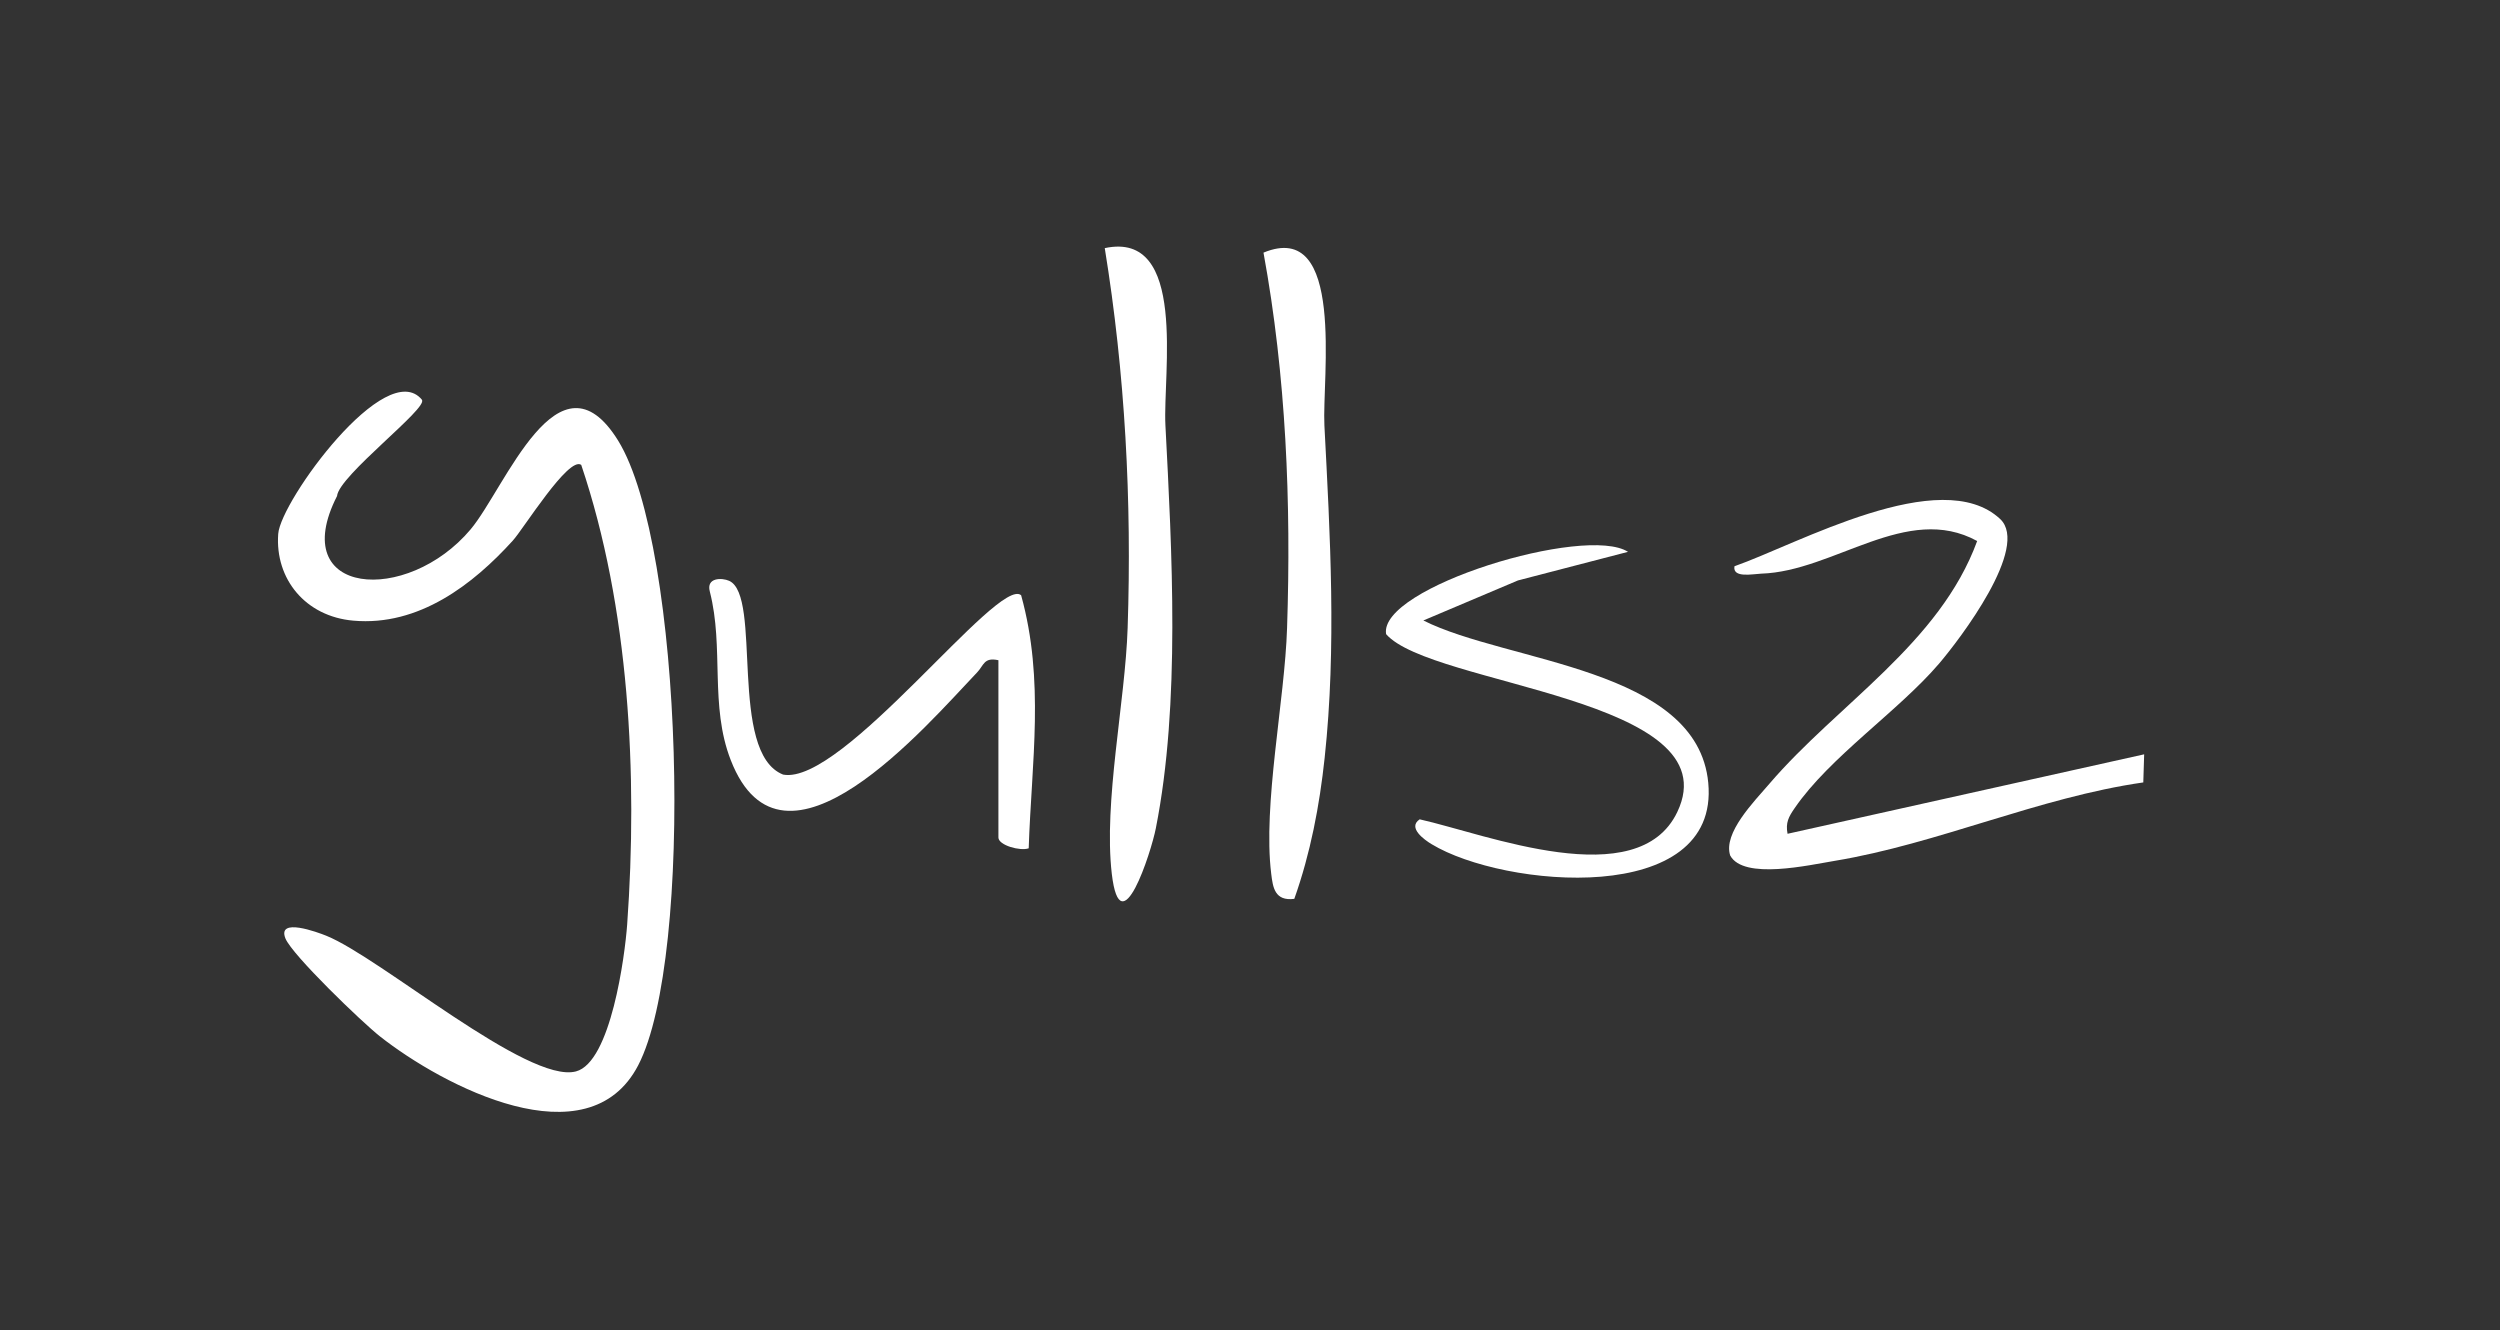<?xml version="1.0" encoding="UTF-8"?>
<svg id="Calque_1" xmlns="http://www.w3.org/2000/svg" version="1.1" xmlns:xlink="http://www.w3.org/1999/xlink" viewBox="0 0 287.28 152.89">
  <rect x="0" y="0" width="287.28" height="152.89" fill="#333333" stroke="none"/>
  <!-- Generator: Adobe Illustrator 29.8.3, SVG Export Plug-In . SVG Version: 2.1.1 Build 3)  -->
  <defs>
    <style>
      .st0 {
        fill: #fff;
      }

      .st1 {
        fill: none;
      }

      .st2 {
        clip-path: url(#clippath);
      }
    </style>
    <clipPath id="clippath">
      <rect class="st1" x="31.92" y="28.34" width="214.46" height="99.44"/>
    </clipPath>
  </defs>
  <g class="st2">
    <path class="st0" d="M48.48,45.95c.77.93-9.54,8.71-9.75,11.05-5.87,11.52,8.04,12.53,15.35,3.83,3.97-4.72,10.1-21.25,16.95-10.2,7.5,12.14,8.75,59.38,2.31,71.78-5.77,11.11-22.42,2.4-29.67-3.31-2.07-1.63-10.09-9.35-10.87-11.26-.98-2.45,3.68-.72,4.7-.31,6.25,2.53,23.17,17.04,28.68,15.59,4.02-1.05,5.63-13.3,5.89-16.89,1.23-17.2.25-36.41-5.28-52.81-1.45-1.04-6.66,7.39-7.86,8.7-4.54,5.01-10.78,9.87-18.33,9.2-5.49-.48-9.01-4.78-8.63-9.97.27-3.78,12.4-20.42,16.52-15.41"/>
    <path class="st0" d="M205.42,95.81l40.97-9.13-.1,3.23c-12,1.72-23.62,7.05-35.45,9.01-2.96.49-10.48,2.22-12.02-.61-.84-2.57,2.73-6.18,4.49-8.23,7.87-9.19,19.58-16.13,23.89-27.91-8.08-4.43-16.44,3.49-24.82,3.75-.97.04-3.31.54-3.07-.85,7.22-2.53,23.71-11.78,30.52-5.44,3.47,3.22-4.63,13.84-7.01,16.63-4.68,5.47-12.55,10.71-16.59,16.6-.7,1.01-1.06,1.68-.82,2.95"/>
    <path class="st0" d="M126.96,28.51c9.52-2.03,6.66,14.43,6.96,20.33.75,14.5,1.74,32-1.1,46.34-.54,2.76-4.06,13.7-5.06,5.24-.96-8.28,1.54-19.73,1.82-28.26.49-14.63-.29-29.24-2.63-43.65"/>
    <path class="st0" d="M148.73,103.29c-2.24.28-2.46-1.3-2.65-2.87-.98-7.95,1.56-19.95,1.82-28.26.48-14.42-.11-28.94-2.71-43.13,9.45-3.9,6.72,14.48,7,19.86.66,12.68,1.4,25.42.03,38.18-.59,5.52-1.63,10.98-3.49,16.22"/>
    <path class="st0" d="M114.74,75.87c-1.69-.38-1.68.59-2.46,1.4-5.82,6.1-22.31,25.52-28.31,10.07-2.44-6.27-.75-12.9-2.4-19.35-.45-1.65,1.4-1.61,2.21-1.25,3.85,1.7-.13,19.76,6.21,22.27,6.86,1.29,24.73-22.87,27.35-20.61,2.72,9.83,1.2,19.15.87,29.08-.97.35-3.48-.35-3.48-1.24v-20.37Z"/>
    <path class="st0" d="M187.09,63.41l-12.66,3.29-10.87,4.6c9.68,4.87,31.5,5.42,32.74,18.66,1.34,14.32-23.51,12.08-31.8,7.04-.83-.5-2.79-1.9-1.36-2.85,7.57,1.69,25.07,8.67,29.6-.84,6.27-13.13-28.27-14.48-33.46-20.44-.9-5.37,22.94-12.61,27.81-9.45"/>
  </g>
</svg>